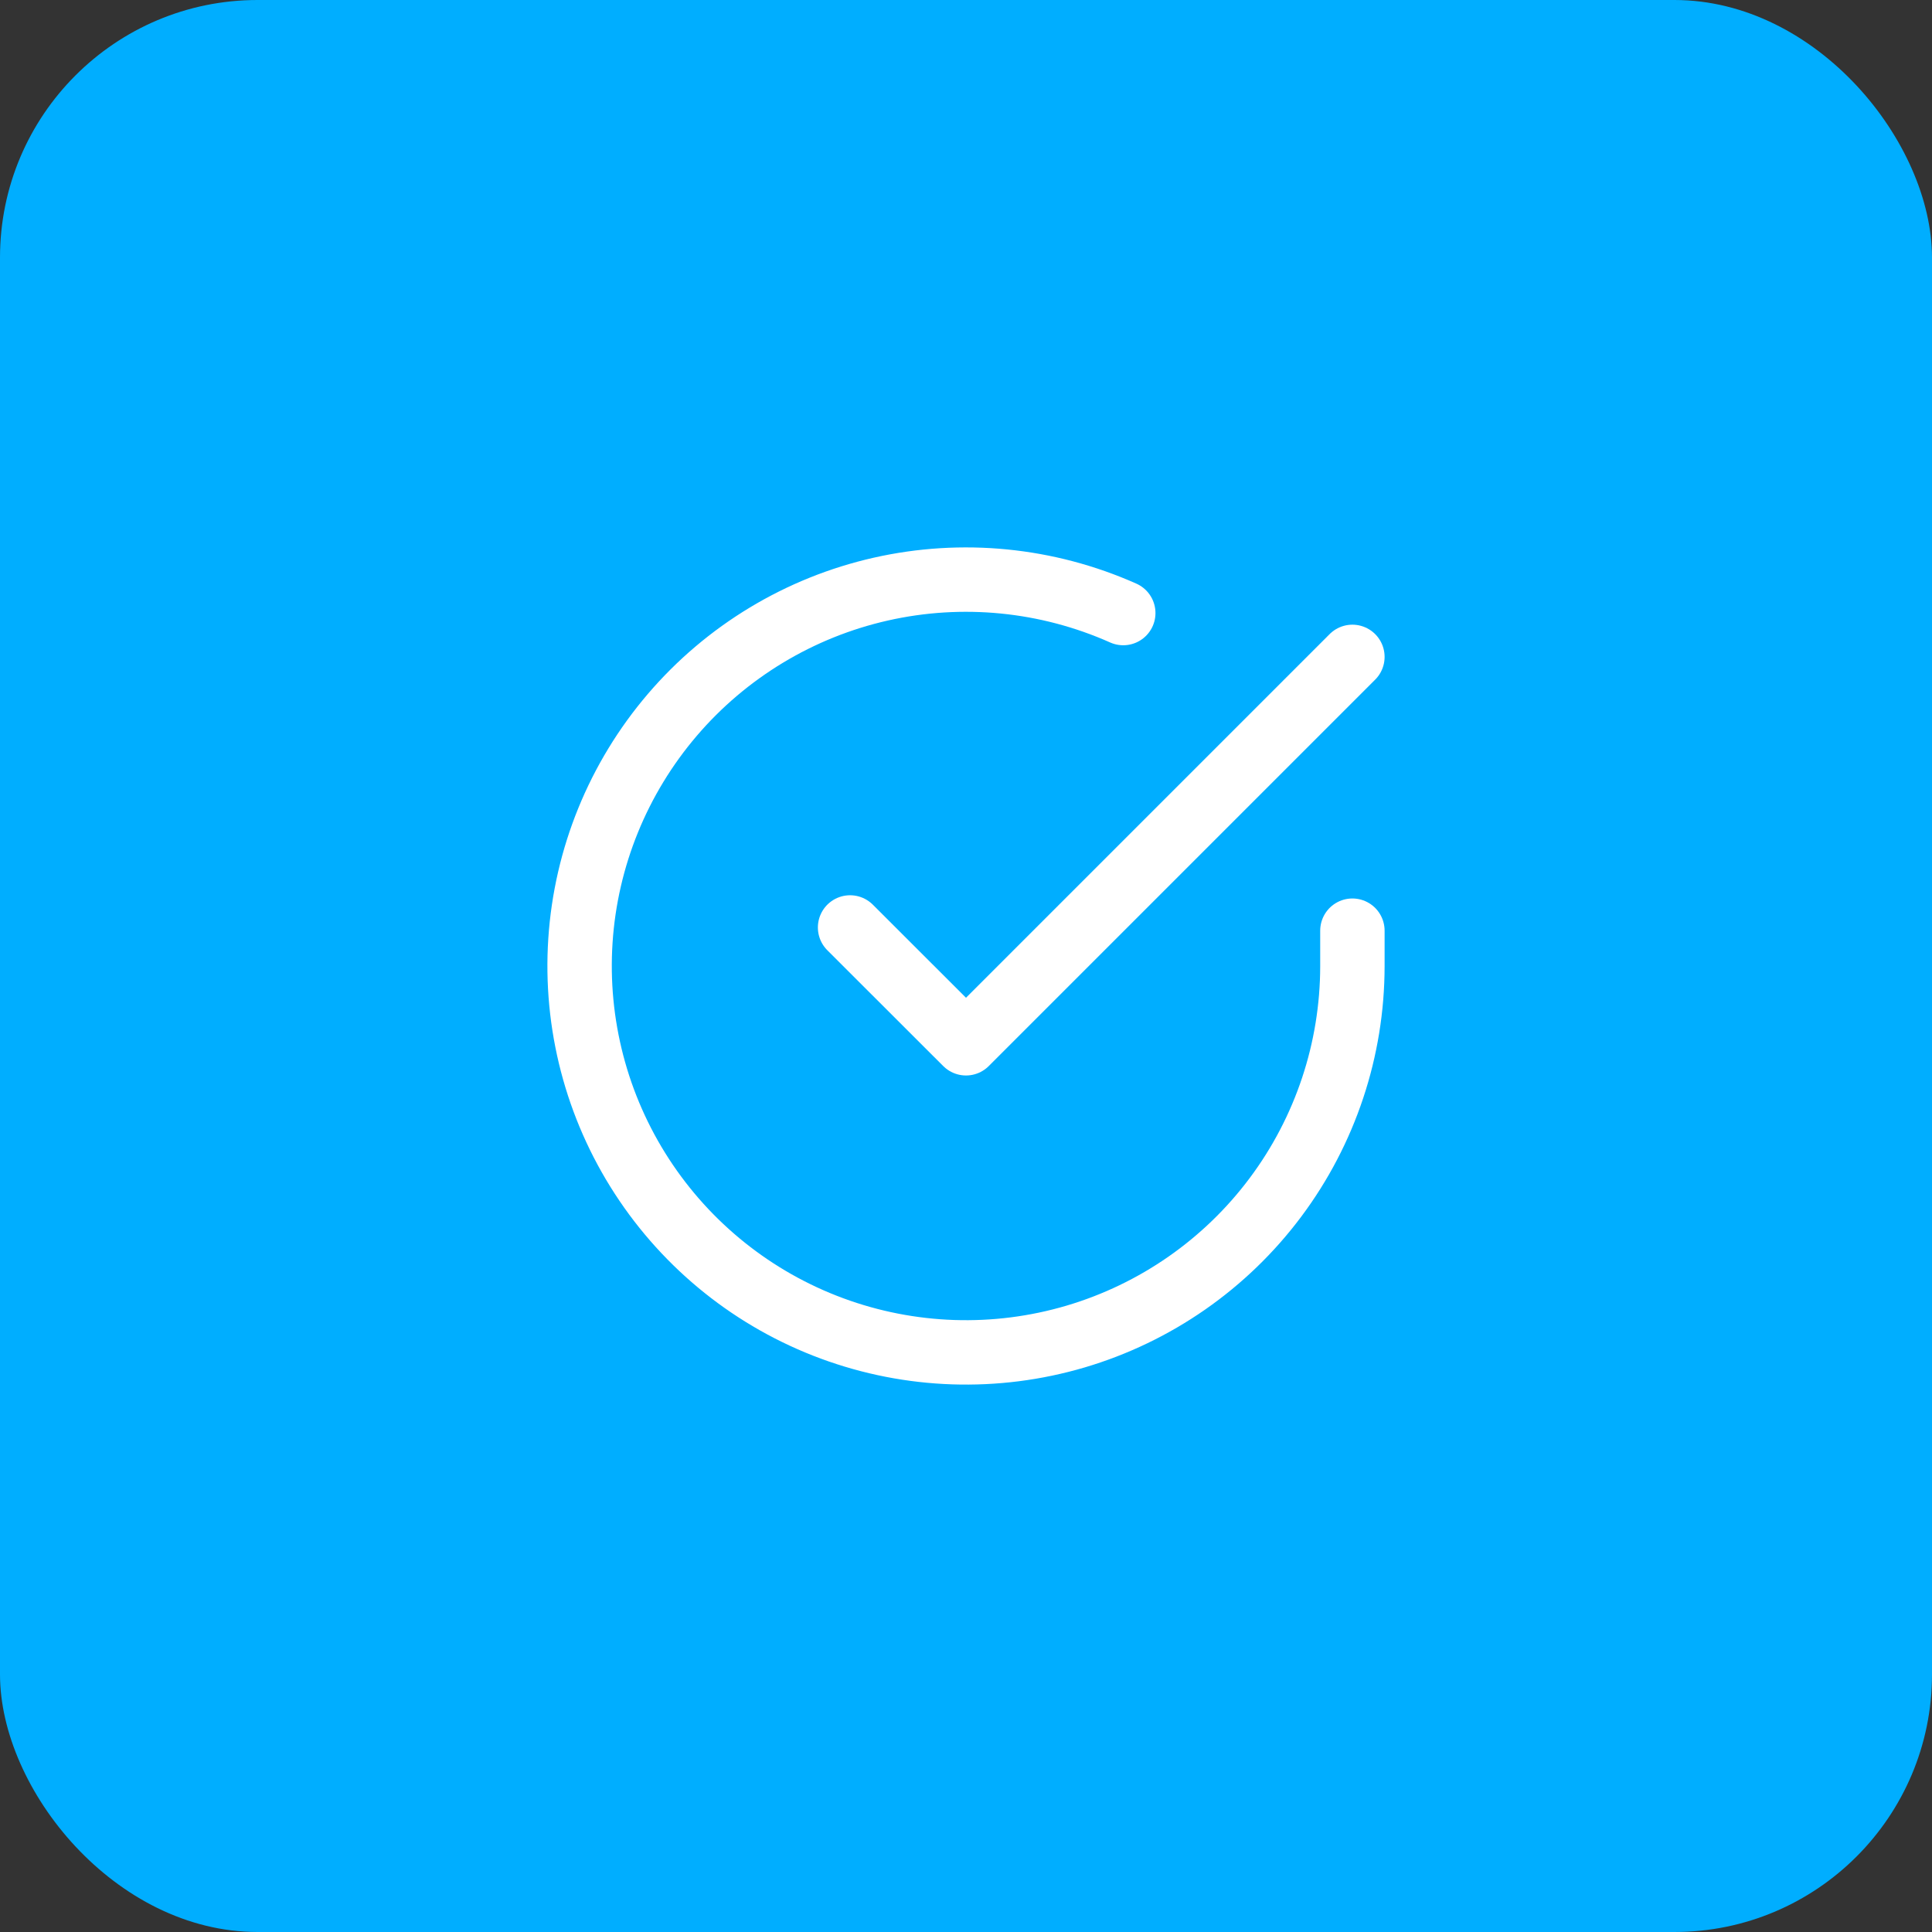 <svg width="60" height="60" viewBox="0 0 60 60" fill="none" xmlns="http://www.w3.org/2000/svg">
	<rect x="0" y="0" width="60" height="60" fill="#333333" stroke="none"/>
	<rect width="60" height="60" rx="8" fill="#00AEFF" />
	<path d="M42 28.903V30.007C41.998 32.595 41.161 35.112 39.611 37.185C38.062 39.258 35.884 40.774 33.402 41.508C30.921 42.241 28.269 42.153 25.841 41.256C23.414 40.36 21.342 38.702 19.933 36.531C18.525 34.361 17.856 31.793 18.026 29.21C18.196 26.628 19.197 24.171 20.878 22.203C22.559 20.236 24.831 18.865 27.355 18.295C29.88 17.725 32.52 17.986 34.884 19.039" stroke="white" stroke-width="2" stroke-linecap="round" stroke-linejoin="round" />
	<path d="M42 20.4L30 32.4L26.4 28.803" stroke="white" stroke-width="2" stroke-linecap="round" stroke-linejoin="round" />
</svg>
